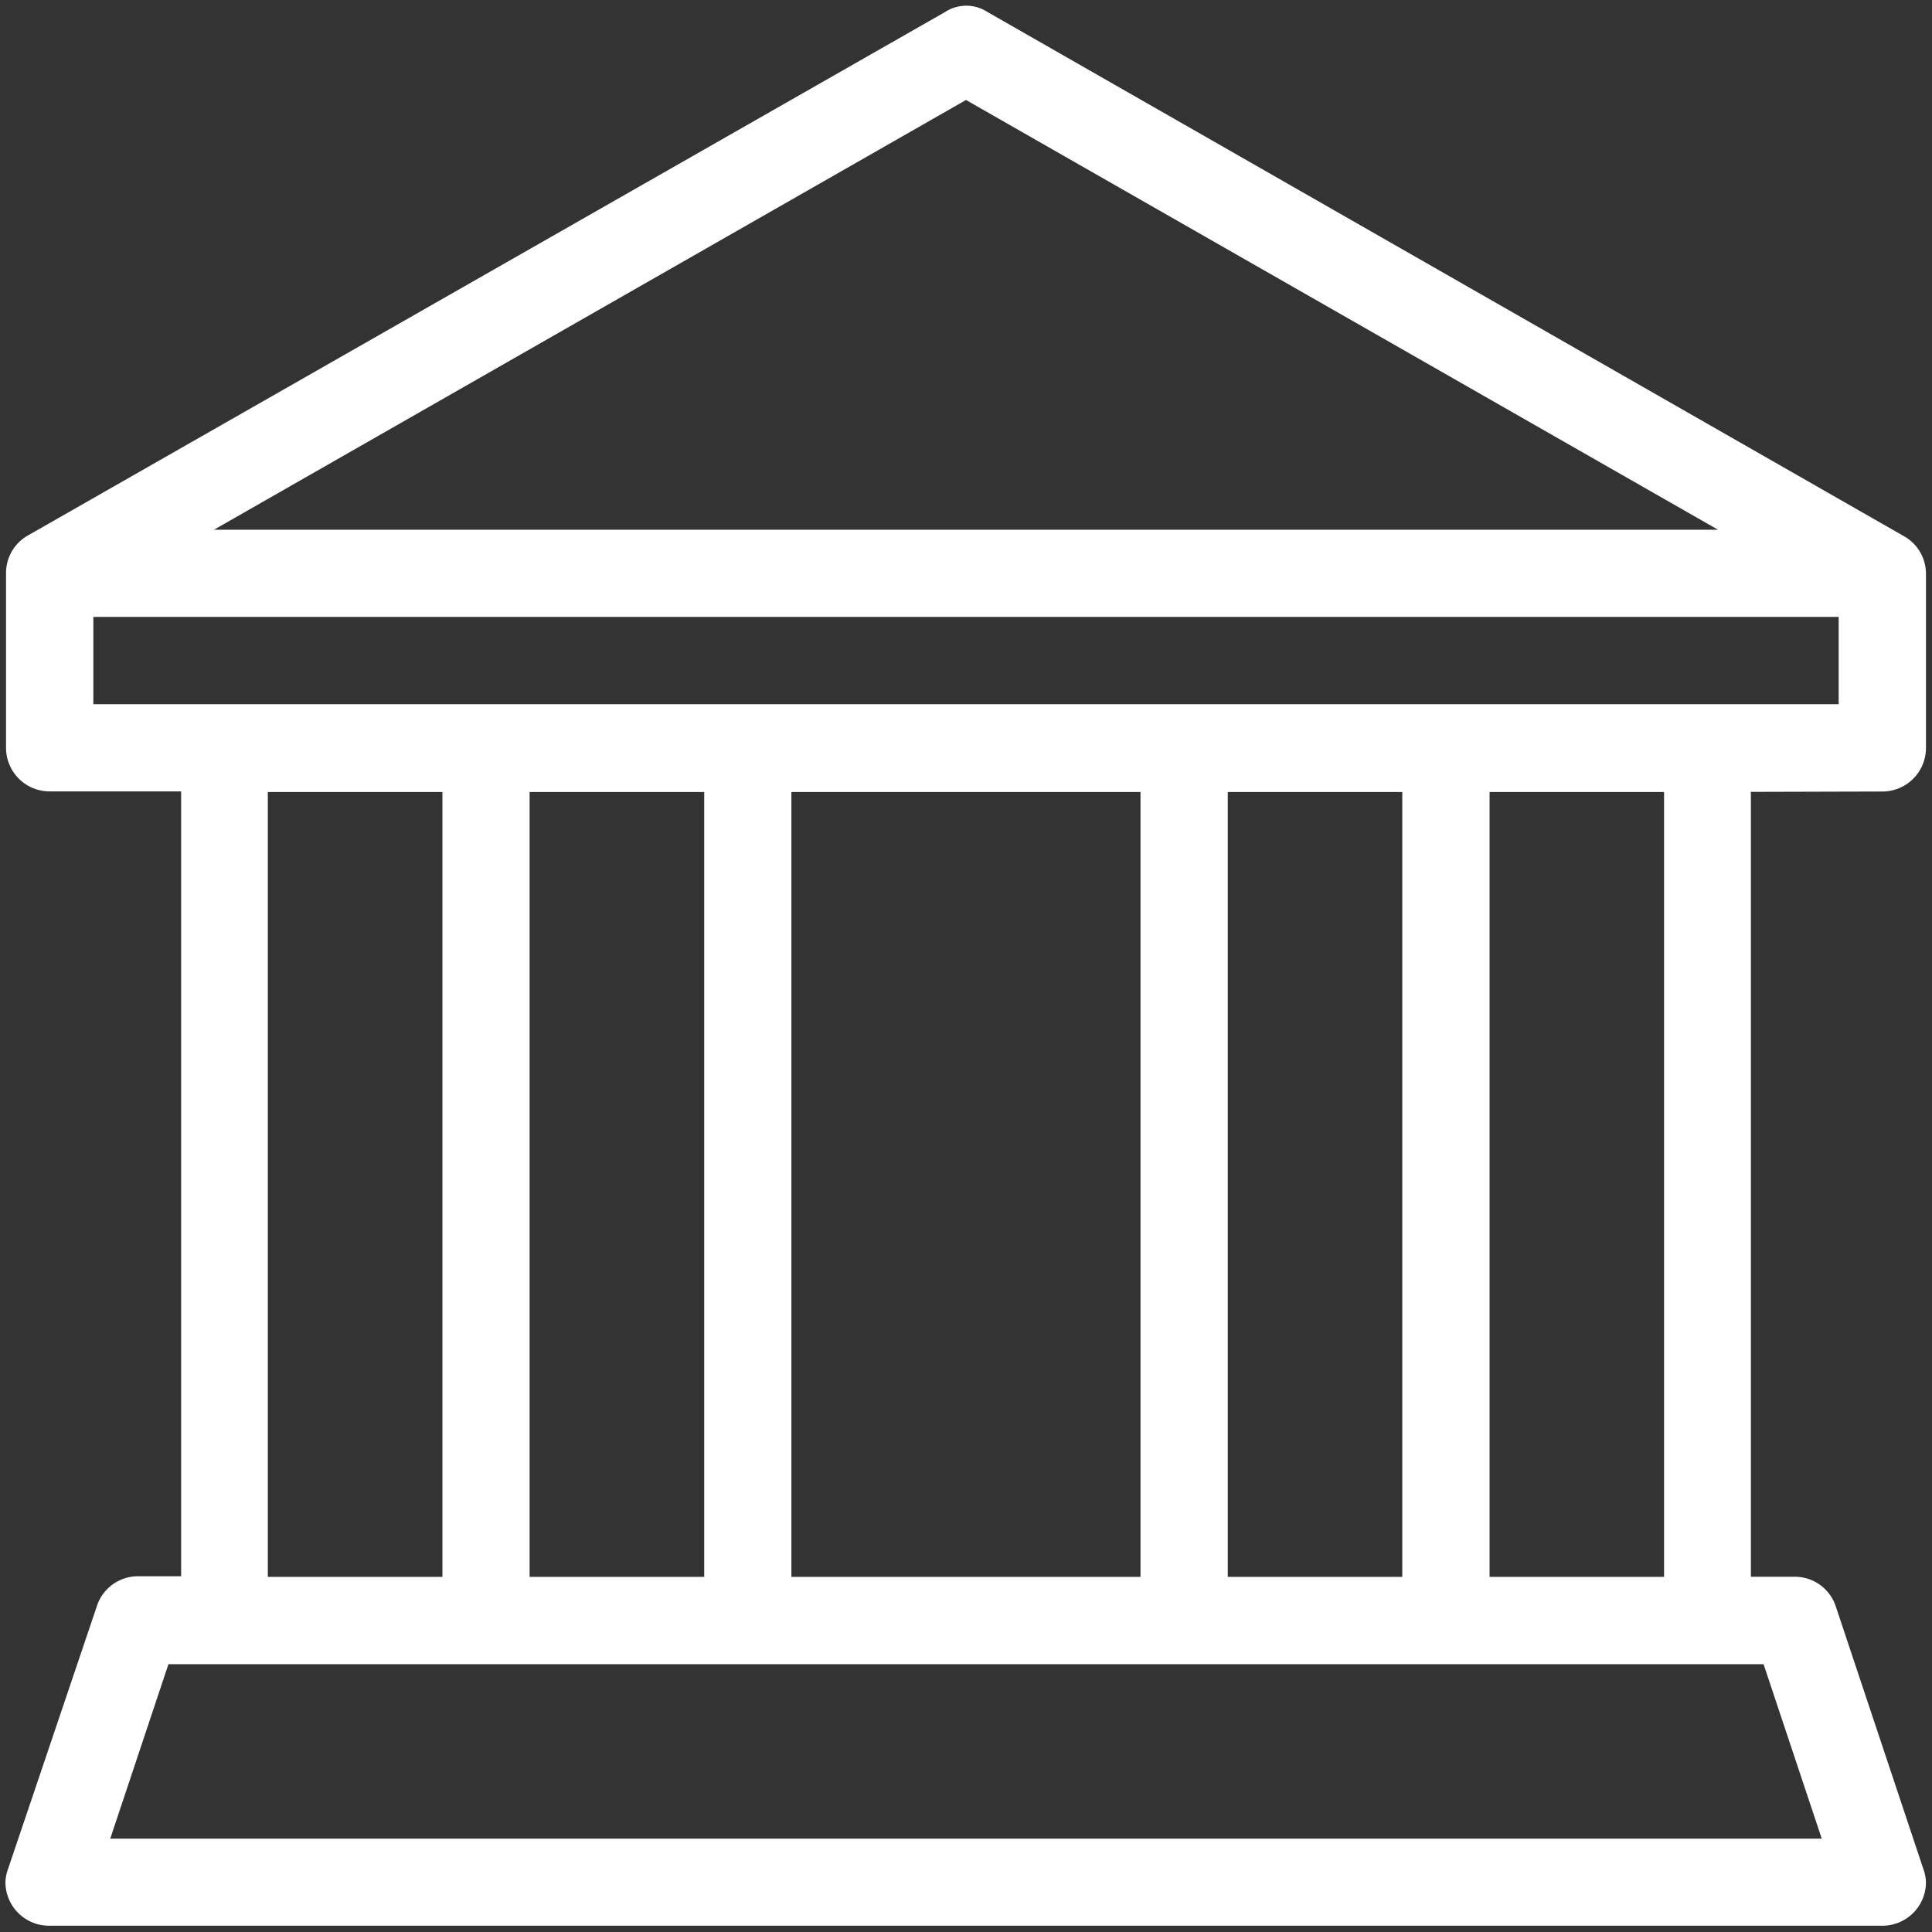 <?xml version="1.0" encoding="utf-8"?><svg xmlns="http://www.w3.org/2000/svg" width="160" height="160" viewBox="0 0 160 160"><rect x="0" y="0" width="160" height="160" fill="#333333" stroke="none"/><path d="M155.89 65.55a3.61 3.61 0 0 0 3.61-3.61V47.48a3.57 3.57 0 0 0-1.85-3.09L81.79 1a3.22 3.22 0 0 0-3.53 0L2.32 44.34A3.57 3.57 0 0 0 .5 47.48v14.45a3.61 3.61 0 0 0 3.61 3.61H15v65h-3.66A3.58 3.58 0 0 0 8 133.08L.68 154.74a3.55 3.55 0 0 0-.23 1.13 3.61 3.61 0 0 0 3.61 3.61h151.83a3.61 3.61 0 0 0 3.61-3.61 3.55 3.55 0 0 0-.23-1.13l-7.23-21.68a3.57 3.57 0 0 0-3.38-2.48H145v-65zM80 8.28l62.28 35.59H17.72zm66.05 129.54l4.82 14.45H9.13l4.82-14.45zm-123.87-7.23v-65h14.46v65zm21.68 0v-65h14.46v65zm21.68 0v-65h28.91v65zm36.14 0v-65h14.45v65zm21.68 0v-65h14.45v65zM7.73 58.32v-7.23h144.54v7.23z" fill="#fff" data-name="Old Building@2x.png"/></svg>
